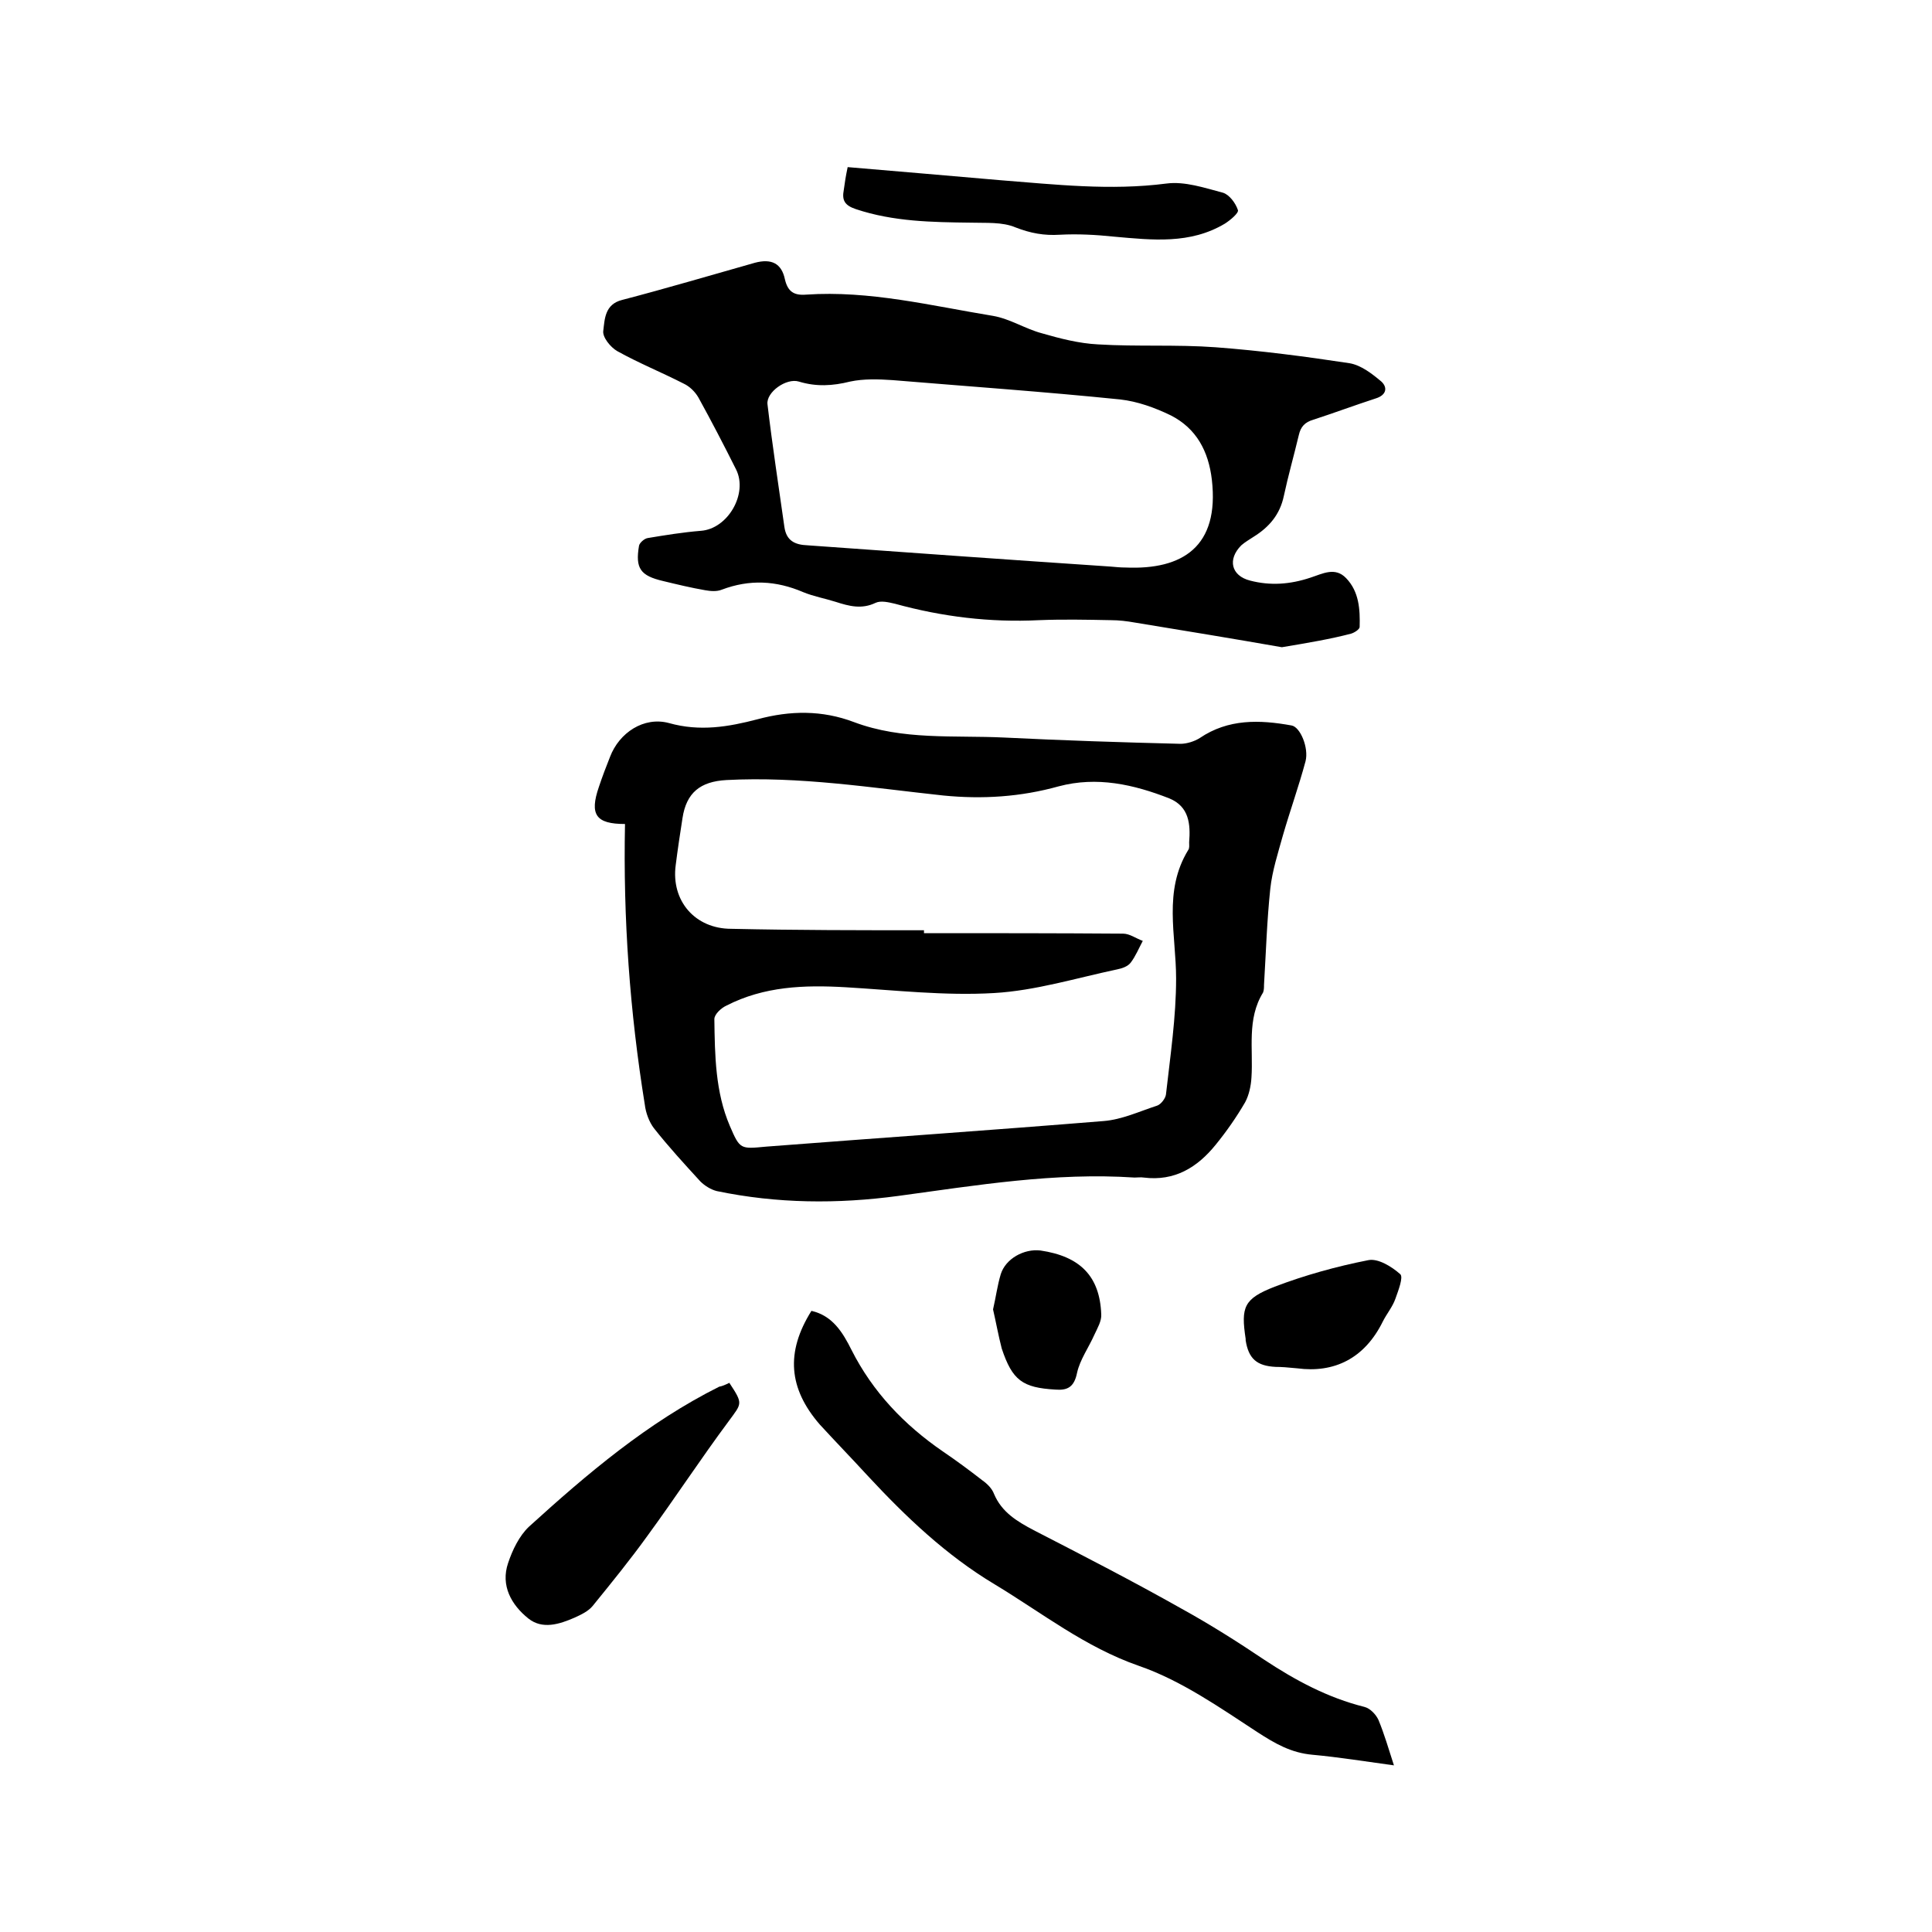 <svg enable-background="new 0 0 400 400" viewBox="0 0 400 400" xmlns="http://www.w3.org/2000/svg"><path d="m129.4 170.6c-6 0-7.4-1.9-5.4-7.7.7-2.1 1.5-4.2 2.3-6.2 1.9-5 7-8.4 12.2-7 6.4 1.8 12.3.8 18.4-.8 6.7-1.8 13.3-1.9 19.9.6 10.1 3.8 20.7 2.7 31.1 3.2 12.1.6 24.3 1 36.5 1.3 1.3 0 2.9-.5 4-1.2 5.9-4 12.4-3.8 19-2.6 1.8.3 3.6 4.6 2.9 7.4-1.4 5.2-3.2 10.2-4.7 15.4-1 3.6-2.2 7.3-2.6 11-.7 6.6-.9 13.3-1.3 19.9 0 .5 0 1.1-.2 1.6-3.4 5.5-2 11.7-2.4 17.6-.1 1.7-.5 3.6-1.3 5.1-1.8 3.1-3.9 6.1-6.1 8.8-3.8 4.7-8.5 7.6-14.9 6.8-.6-.1-1.3 0-1.9 0-16.5-1.1-32.7 1.6-48.9 3.8-12.6 1.7-25.1 1.6-37.6-1-1.2-.3-2.5-1.1-3.4-2-3.3-3.6-6.6-7.2-9.6-11-1-1.3-1.7-3.2-1.9-4.9-3.1-19.2-4.5-38.5-4.1-58.1zm61.9 22v.6c13.7 0 27.5 0 41.2.1 1.4 0 2.7 1 4.1 1.5-.8 1.5-1.5 3.2-2.5 4.5-.6.8-1.8 1.2-2.8 1.4-8.5 1.8-16.9 4.4-25.5 4.9-10.2.6-20.5-.6-30.7-1.2-8.6-.5-16.9-.2-24.7 3.8-1.1.5-2.5 1.8-2.5 2.8.1 7.5.2 15.1 3.2 22.1 2.1 4.9 2.2 4.8 7.5 4.3 23.3-1.8 46.6-3.4 69.9-5.3 3.8-.3 7.4-2 11.1-3.2.8-.3 1.7-1.5 1.8-2.3.9-8 2.1-16 2.1-24 0-9-2.7-18.1 2.5-26.6.3-.4.2-1 .2-1.6.3-3.8 0-7.4-4.1-9.1-7.4-2.9-15-4.6-22.9-2.5-7.9 2.2-15.8 2.7-23.9 1.9-14.9-1.6-29.8-4-44.9-3.2-5.4.3-8.3 2.6-9.1 7.9-.5 3.2-1 6.5-1.4 9.7-1 7.4 4 13.2 11.5 13.2 13.5.3 26.7.3 39.9.3z"/><path d="m265.4 134c-9.7-1.7-20-3.4-30.4-5.1-1.7-.3-3.3-.5-5-.5-5-.1-10-.2-14.9 0-10.1.5-20-.7-29.8-3.4-1.3-.3-2.9-.7-4-.2-2.9 1.4-5.5.7-8.3-.2-2.2-.7-4.5-1.1-6.7-2-5.6-2.4-11.1-2.7-16.9-.5-1 .4-2.3.3-3.4.1-2.9-.5-5.8-1.2-8.7-1.9-4.7-1.1-5.8-2.6-5-7.3.1-.6 1.1-1.5 1.8-1.6 3.6-.6 7.3-1.2 11-1.5 5.6-.4 9.8-7.7 7.3-12.7s-5.1-10-7.8-14.9c-.7-1.2-1.8-2.3-3.1-2.9-4.5-2.3-9.2-4.2-13.7-6.7-1.4-.8-3.1-2.9-2.9-4.2.3-2.4.3-5.5 3.9-6.4 9.2-2.4 18.3-5.1 27.5-7.7 3.4-.9 5.5.1 6.2 3.4.6 2.6 1.9 3.4 4.4 3.2 13.1-.9 25.9 2.3 38.7 4.4 3.5.6 6.7 2.7 10.1 3.6 3.8 1.1 7.7 2.1 11.6 2.3 8.1.5 16.3 0 24.4.6 9.3.7 18.5 1.9 27.7 3.3 2.4.4 4.7 2.2 6.6 3.8 1.3 1.2 1.1 2.8-1.2 3.5-4.3 1.4-8.6 3-12.9 4.4-1.7.5-2.6 1.4-3 3.2-1 4.2-2.2 8.4-3.1 12.6-.8 3.8-3 6.4-6.2 8.4-.9.6-1.8 1.1-2.6 1.8-2.9 2.9-2.1 6.3 1.8 7.3 4.2 1.1 8.3.8 12.5-.6 2.5-.8 5.1-2.3 7.4.1 2.7 2.8 2.9 6.5 2.8 10.1 0 .5-1.1 1.2-1.8 1.4-4.2 1.1-8.9 1.9-14.3 2.8zm-35.5-16.7c1.1.1 2.1.2 3.2.2 11.7.5 19.4-4.3 17.8-18.2-.7-5.9-3.2-10.6-8.5-13.3-3.3-1.6-6.9-2.9-10.5-3.3-15.7-1.6-31.4-2.7-47.1-4-2.9-.2-6-.3-8.8.3-3.6.9-7 1.1-10.6 0-2.6-.8-6.8 2.2-6.5 4.7 1 8.5 2.3 16.9 3.5 25.4.4 2.8 2.1 3.7 4.8 3.8 20.9 1.5 41.8 3 62.7 4.4z"/><path d="m168 271.4c4.4 1 6.5 4.5 8.3 8.1 4.4 8.7 10.9 15.5 18.9 21 2.8 1.9 5.5 3.9 8.2 6 1 .7 2 1.7 2.4 2.8 1.6 3.8 4.8 5.7 8.2 7.5 10.3 5.3 20.6 10.6 30.7 16.3 5.8 3.2 11.5 6.8 17 10.5 6.5 4.3 13.2 7.9 20.8 9.8 1.2.3 2.4 1.6 2.9 2.7 1.2 2.9 2.1 6 3.2 9.4-5.9-.8-11.4-1.7-16.9-2.2-4.4-.4-7.7-2.3-11.4-4.7-7.8-5.1-15.8-10.7-24.5-13.7-11.2-3.9-20.1-11-29.9-16.9-10-6-18.3-13.9-26.2-22.4-3.3-3.6-6.7-7.1-10-10.7-6.4-7.4-7.1-14.9-1.7-23.5z"/><path d="m151 286.3c2.9 4.4 2.6 4.2-.1 7.9-5.8 7.8-11.1 15.9-16.8 23.7-3.6 5-7.5 9.8-11.4 14.6-.9 1.1-2.4 1.8-3.7 2.4-3.2 1.4-6.7 2.5-9.6.2-3.5-2.8-5.8-6.8-4.2-11.5.9-2.7 2.3-5.6 4.3-7.5 12.1-11 24.6-21.6 39.4-29 .6-.1 1.3-.4 2.1-.8z"/><path d="m175.5 34.6c10.7.9 21.1 1.8 31.5 2.7 11.5.9 22.9 2.2 34.5.7 3.8-.5 7.9.9 11.7 1.9 1.3.4 2.6 2.1 3.1 3.6.2.6-1.6 2.1-2.7 2.8-7.2 4.3-15 3.4-22.9 2.7-3.8-.4-7.6-.6-11.3-.4-3.2.2-6-.3-9.1-1.5-2.8-1.2-6.2-.9-9.3-1-8-.1-16-.2-23.8-2.8-2.4-.8-2.9-1.9-2.5-4 .2-1.5.4-2.8.8-4.7z"/><path d="m268.6 283.3c-2-.2-3.3-.3-4.5-.3-3.9-.2-5.6-1.7-6.2-5.5 0-.1 0-.2 0-.3-1-6.6-.4-8.3 6-10.8 6.3-2.4 12.8-4.2 19.4-5.5 2-.4 4.8 1.3 6.6 2.9.7.6-.4 3.4-1 5.1s-1.8 3.1-2.6 4.7c-3.8 7.7-10.1 10.7-17.7 9.7z"/><path d="m205.6 271.1c.6-2.6.9-5 1.6-7.3 1-3.2 4.8-5.3 8.2-4.9 8.2 1.2 12.3 5.3 12.6 13.2.1 1.4-.8 2.9-1.4 4.2-1.2 2.7-3 5.2-3.6 7.9-.6 3-2 3.7-4.5 3.5-6.8-.4-8.9-1.9-11.1-8.5-.7-2.7-1.2-5.5-1.8-8.1z"/></svg>